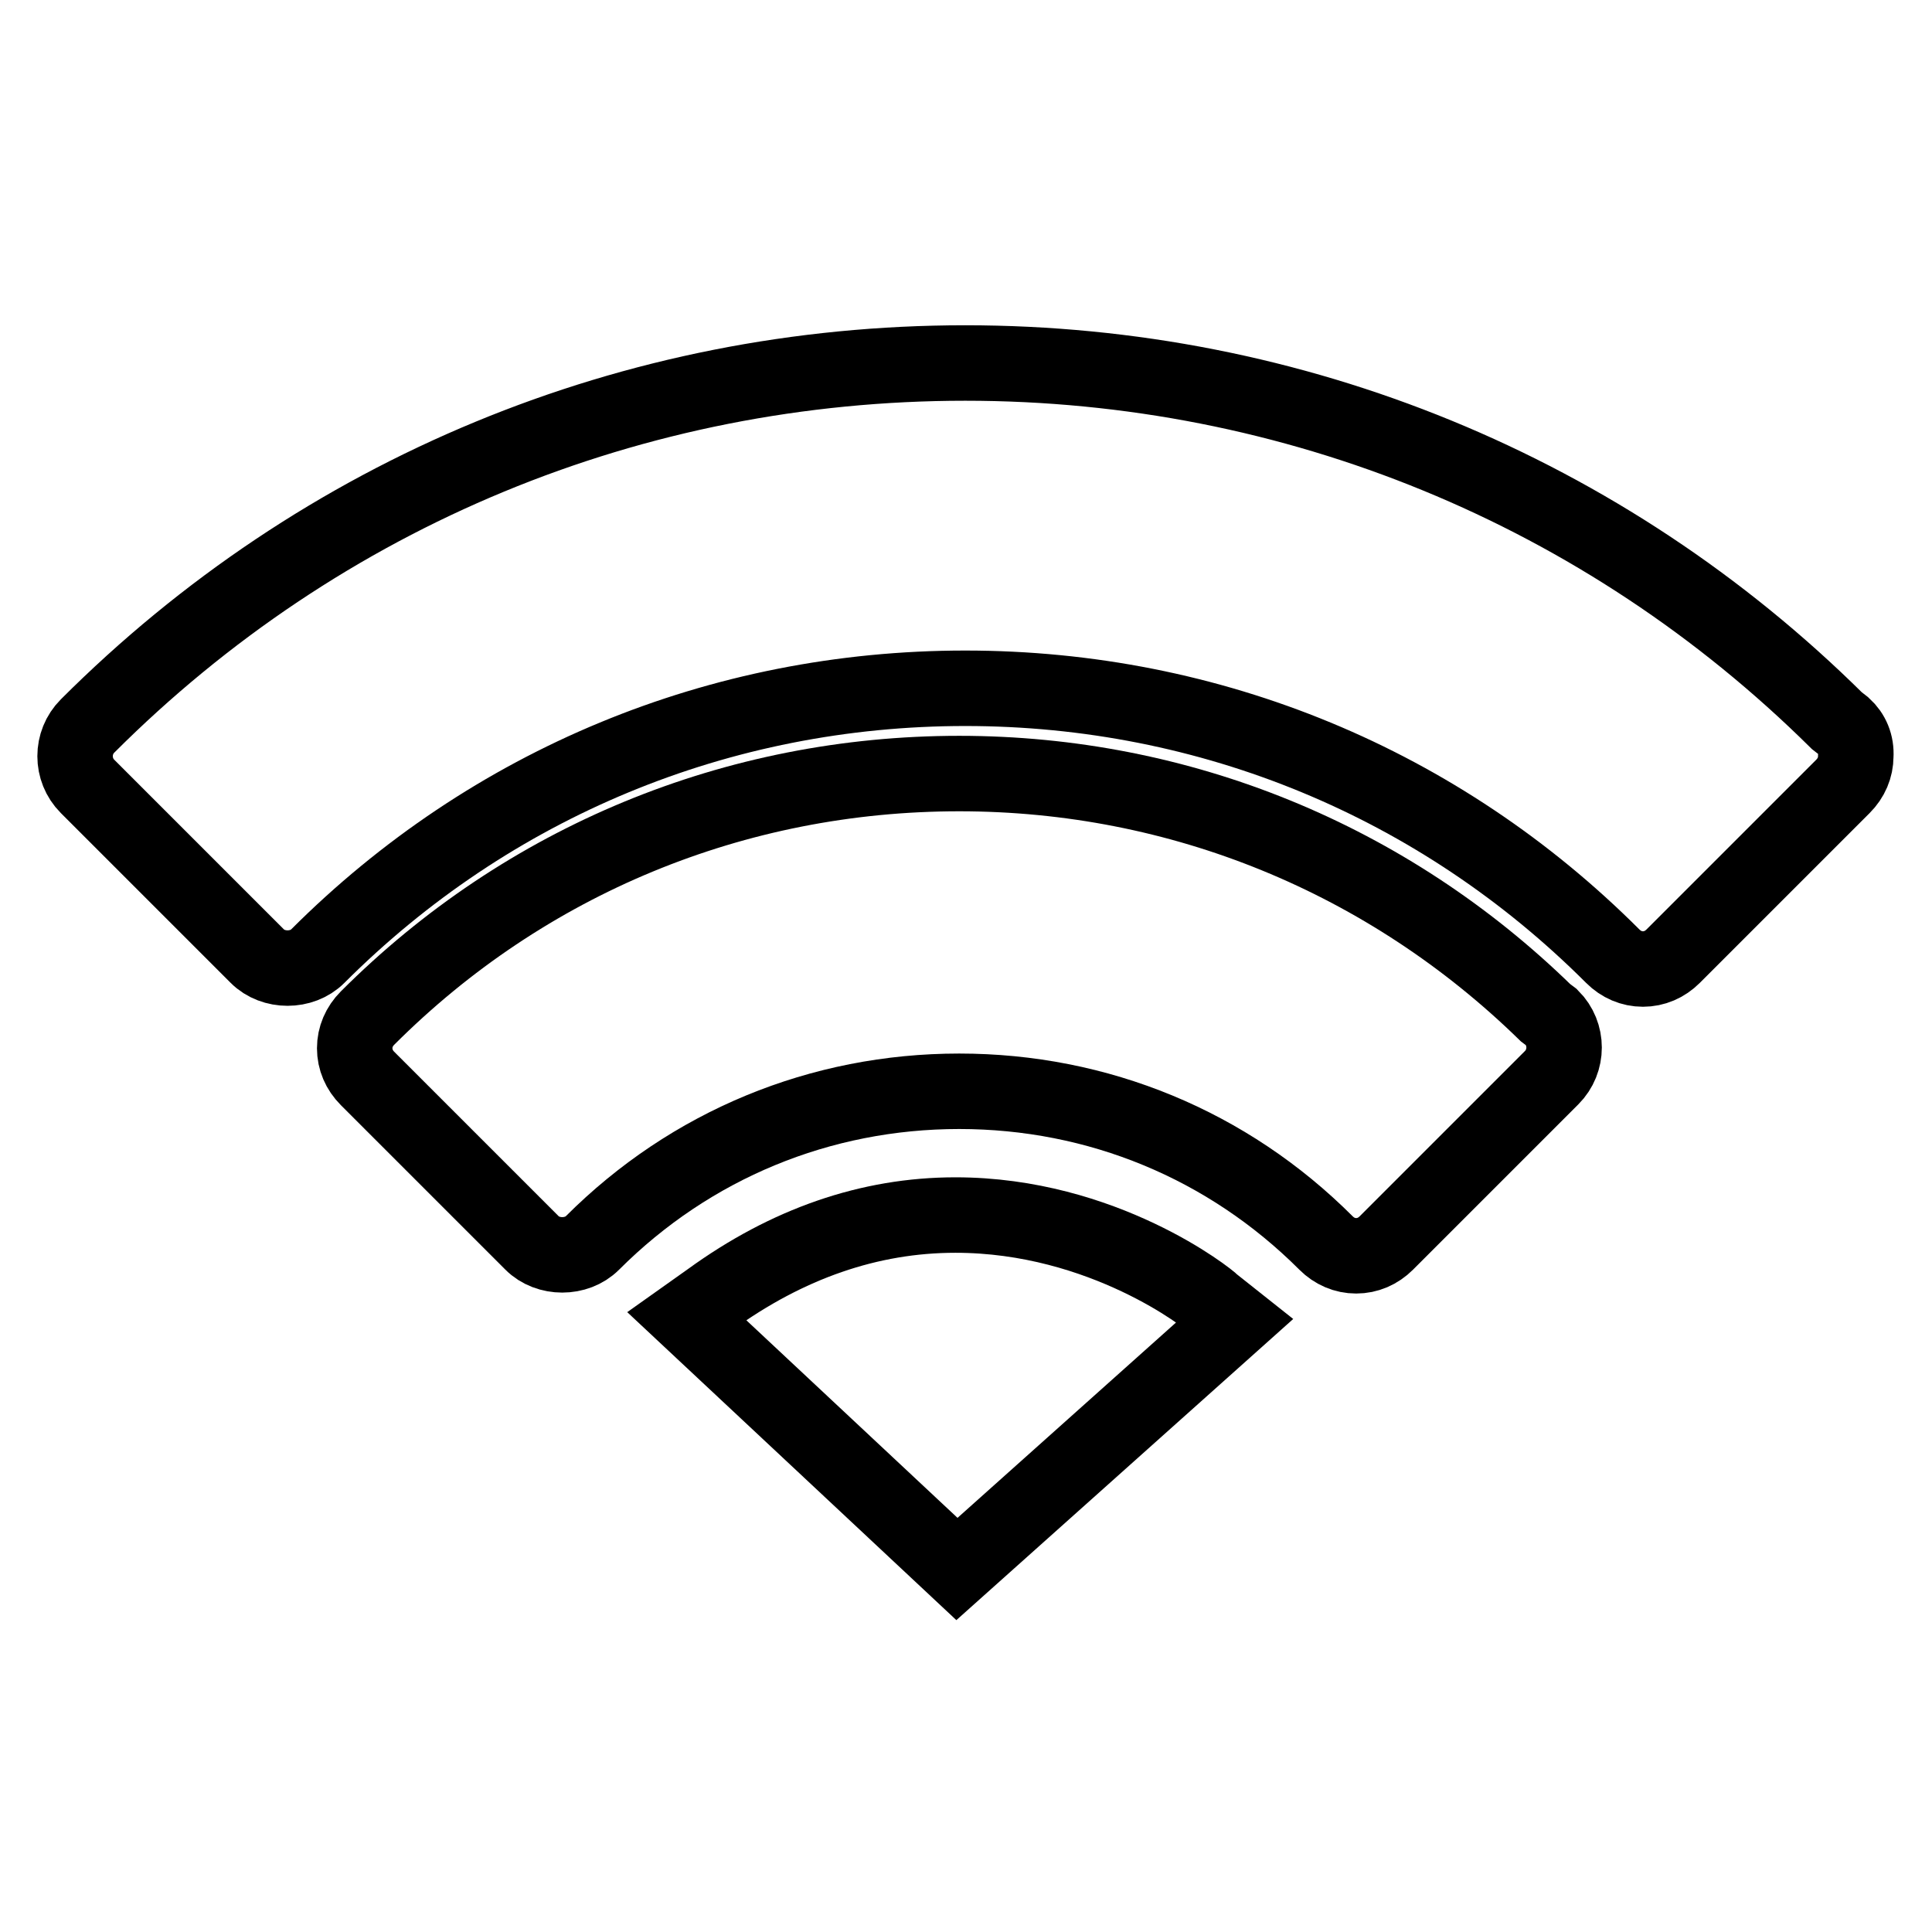 <?xml version="1.0" encoding="utf-8"?>
<!-- Svg Vector Icons : http://www.onlinewebfonts.com/icon -->
<!DOCTYPE svg PUBLIC "-//W3C//DTD SVG 1.1//EN" "http://www.w3.org/Graphics/SVG/1.1/DTD/svg11.dtd">
<svg version="1.1" xmlns="http://www.w3.org/2000/svg" xmlns:xlink="http://www.w3.org/1999/xlink" x="0px" y="0px" viewBox="0 0 256 256" enable-background="new 0 0 256 256" xml:space="preserve">
<g><g><g><g><g><g><path stroke-width="10" fill-opacity="0" stroke="#000000"  d="M204.8,134.2c-20.9-20.4-48.4-31.7-77.7-31.7c-29.7,0-57.5,11.5-78.4,32.4c-1.1,1.1-1.7,2.5-1.7,4c0,1.5,0.6,2.9,1.7,4l21.8,21.8c2.1,2.1,5.9,2.1,8,0c13-13,30.2-20.1,48.6-20.1c18.4,0,35.6,7.1,48.6,20.1c1.1,1.1,2.5,1.7,4,1.7c1.5,0,2.9-0.6,4-1.7l21.9-21.9c2.2-2.2,2.2-5.8,0-8L204.8,134.2z"/></g></g><g><g><path stroke-width="10" fill-opacity="0" stroke="#000000"  d="M244.3,96.2l-0.9-0.7C212.6,65,171.5,48.1,127.9,48.1c-44,0-85.3,17.1-116.3,48.1c-2.2,2.2-2.2,5.8,0,8l22.5,22.5c2.1,2.1,5.9,2.1,8,0c22.9-22.9,53.3-35.5,85.8-35.5c32.5,0,62.9,12.6,85.8,35.5c1.1,1.1,2.5,1.7,4,1.7c1.5,0,2.9-0.6,4-1.7l22.5-22.5c1.1-1.1,1.7-2.5,1.7-4C246,98.6,245.4,97.2,244.3,96.2z"/></g></g><g><g><path stroke-width="10" fill-opacity="0" stroke="#000000"  d="M126.6,161c-11.4,0-22.3,3.8-32.5,11.2l-3.1,2.2l35.8,33.5l36.8-32.9l-2.9-2.3C160.2,172.1,146.2,161,126.6,161z"/></g></g></g></g><g></g><g></g><g></g><g></g><g></g><g></g><g></g><g></g><g></g><g></g><g></g><g></g><g></g><g></g><g></g></g></g>
</svg>